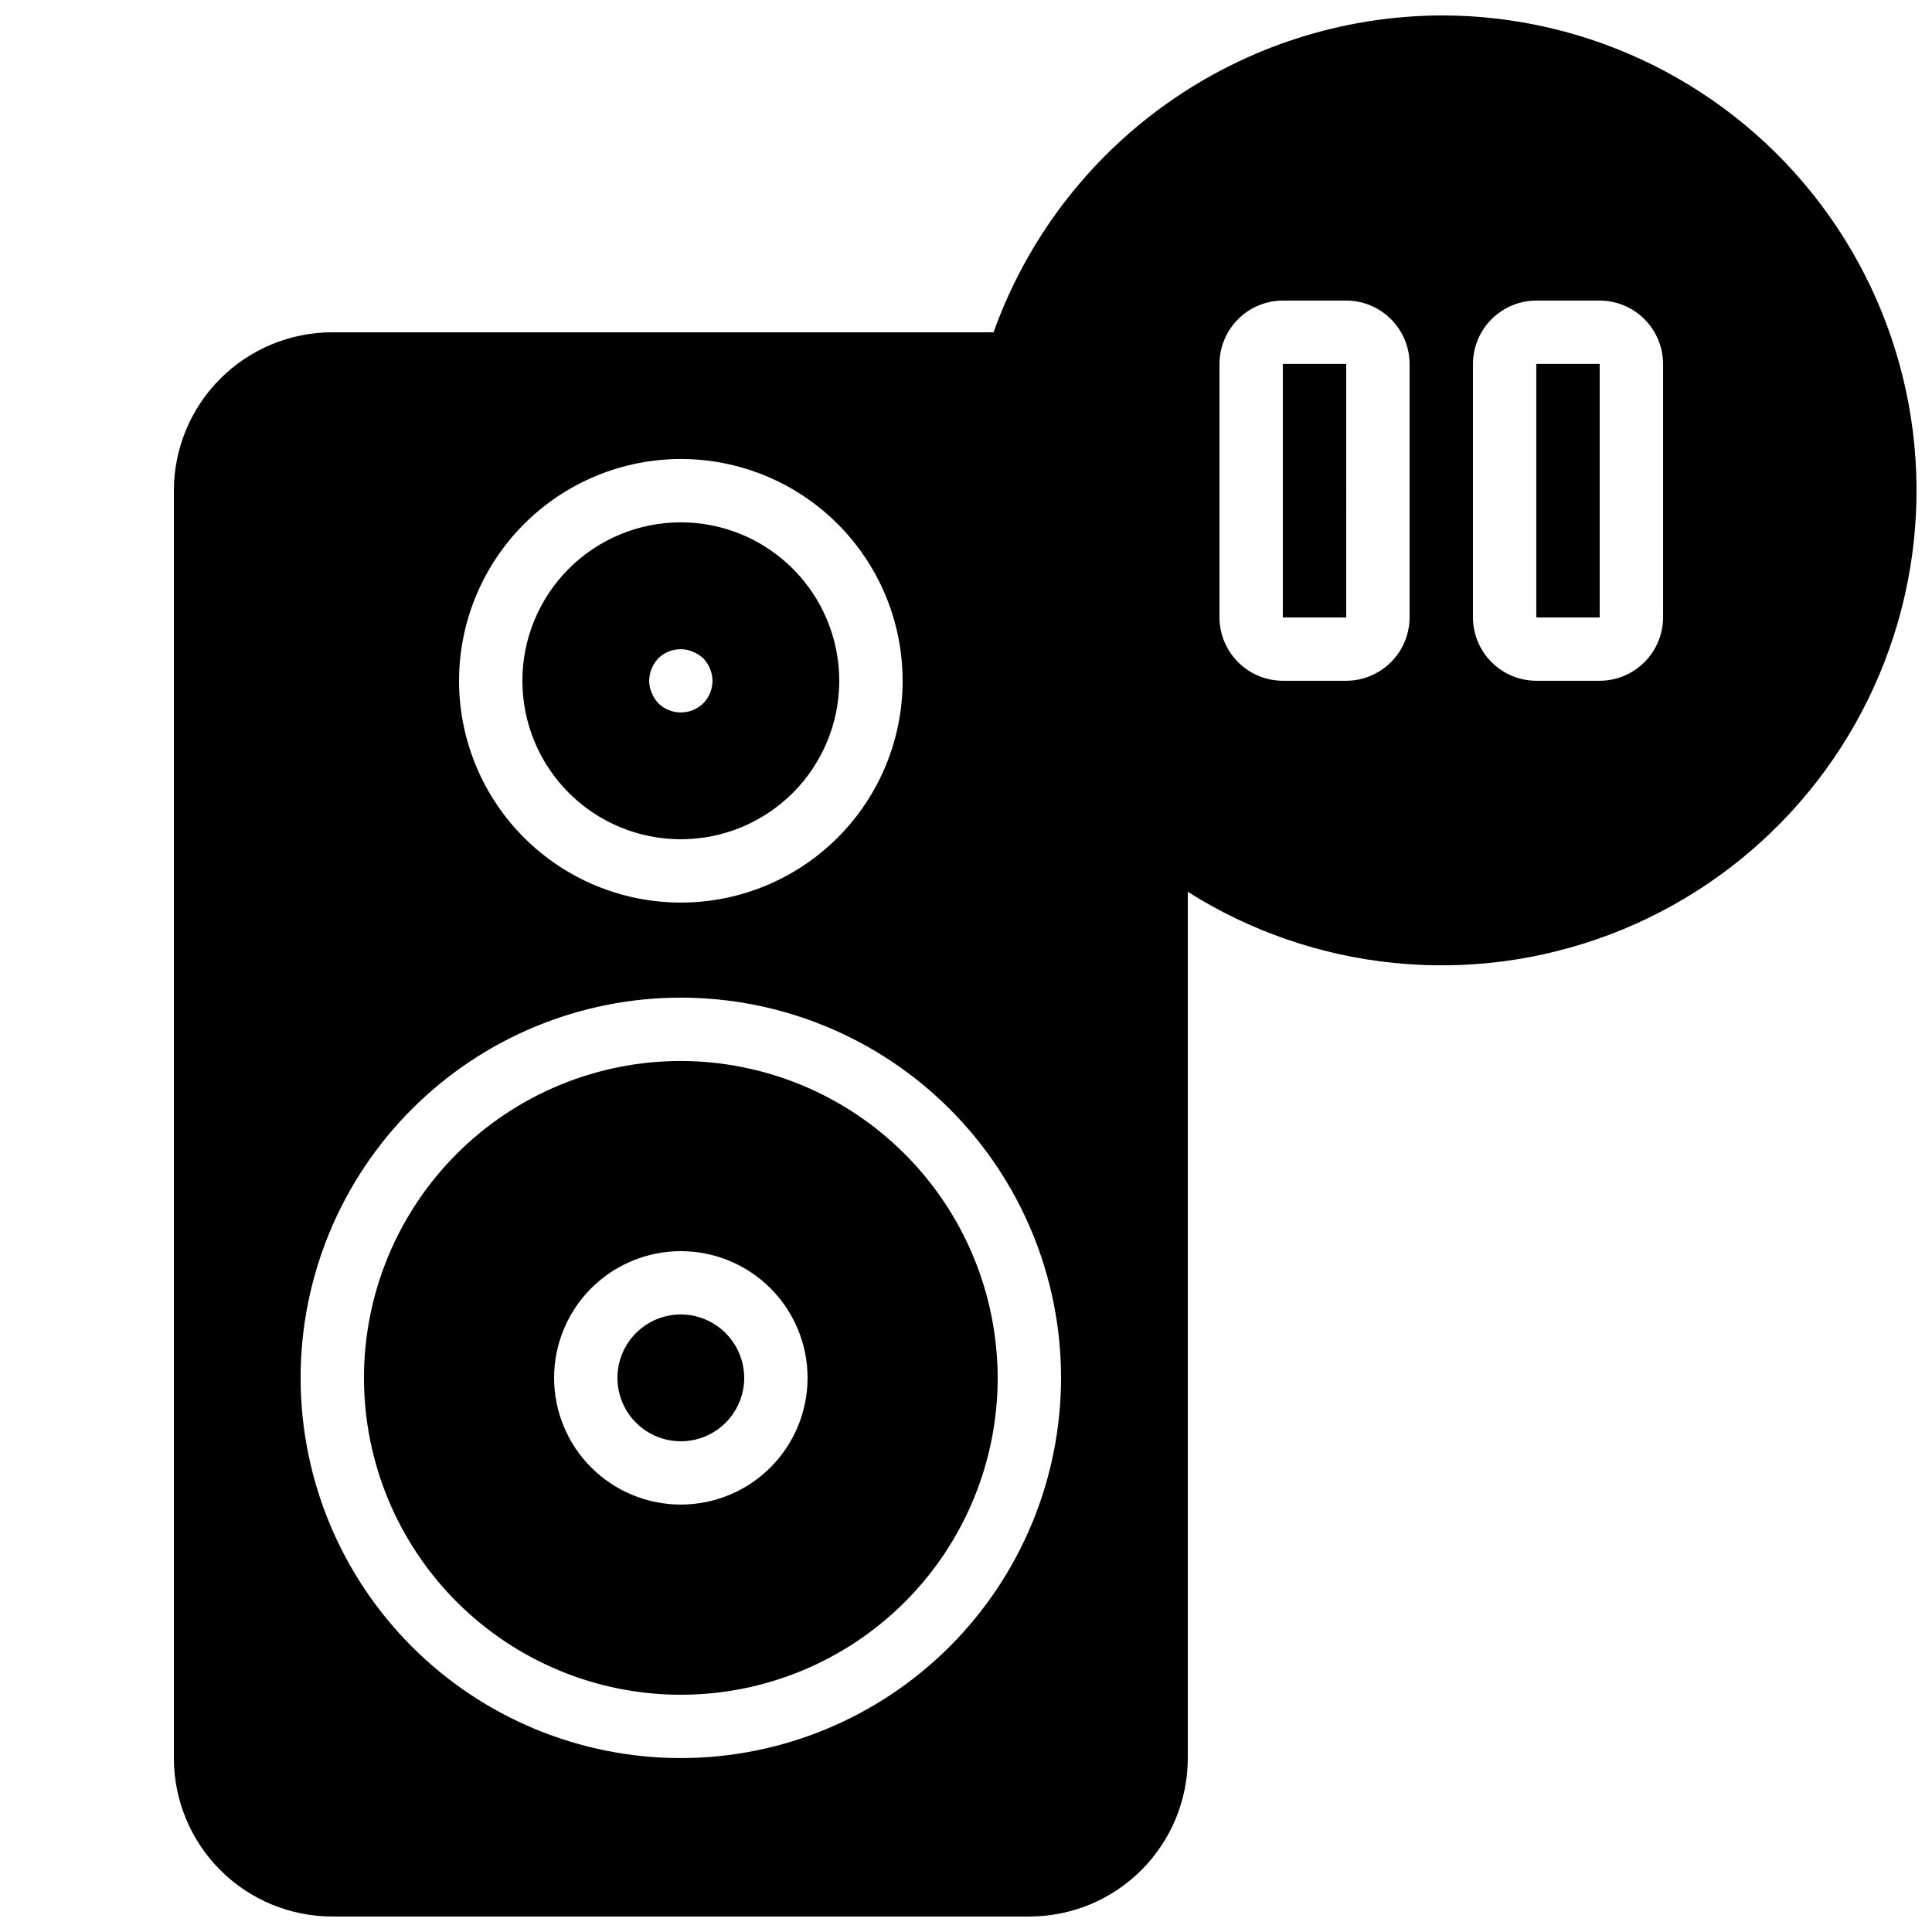 <?xml version="1.0" encoding="UTF-8"?>
<!-- Uploaded to: SVG Repo, www.svgrepo.com, Generator: SVG Repo Mixer Tools -->
<svg width="800px" height="800px" version="1.1" viewBox="144 144 512 512" xmlns="http://www.w3.org/2000/svg">
 <defs>
  <clipPath id="a">
   <path d="m190 148.09h461.9v503.81h-461.9z"/>
  </clipPath>
 </defs>
 <g clip-path="url(#a)">
  <path d="m483.96 240.46v67.176h16.793l0.004-67.176zm0 0v67.176h16.793l0.004-67.176zm67.176 0v67.176h16.793v-67.176zm-226.71 41.984c-11.133 0-21.812 4.426-29.688 12.297-7.871 7.875-12.297 18.555-12.297 29.688 0 11.137 4.426 21.816 12.297 29.688 7.875 7.875 18.555 12.297 29.688 12.297 11.137 0 21.816-4.422 29.688-12.297 7.875-7.871 12.297-18.551 12.297-29.688-0.004-11.133-4.426-21.809-12.301-29.68-7.871-7.875-18.547-12.301-29.684-12.305zm5.961 47.945 0.004 0.004c-3.312 3.246-8.613 3.246-11.926 0-0.742-0.82-1.336-1.754-1.762-2.773-0.434-1.008-0.66-2.094-0.672-3.191 0.031-2.223 0.902-4.352 2.434-5.961 2.418-2.379 6.027-3.074 9.152-1.762 1.02 0.426 1.953 1.023 2.773 1.762 1.531 1.609 2.402 3.738 2.434 5.961-0.008 2.231-0.883 4.367-2.434 5.965zm153.58-89.93v67.176h16.793l0.004-67.176zm67.176 0v67.176h16.793v-67.176zm-67.176 0v67.176h16.793l0.004-67.176zm-159.54 41.984c-11.133 0-21.812 4.426-29.688 12.297-7.871 7.875-12.297 18.555-12.297 29.688 0 11.137 4.426 21.816 12.297 29.688 7.875 7.875 18.555 12.297 29.688 12.297 11.137 0 21.816-4.422 29.688-12.297 7.875-7.871 12.297-18.551 12.297-29.688-0.004-11.133-4.426-21.809-12.301-29.68-7.871-7.875-18.547-12.301-29.684-12.305zm5.961 47.945 0.004 0.004c-3.312 3.246-8.613 3.246-11.926 0-0.742-0.82-1.336-1.754-1.762-2.773-0.434-1.008-0.66-2.094-0.672-3.191 0.031-2.223 0.902-4.352 2.434-5.961 2.418-2.379 6.027-3.074 9.152-1.762 1.02 0.426 1.953 1.023 2.773 1.762 1.531 1.609 2.402 3.738 2.434 5.961-0.008 2.231-0.883 4.367-2.434 5.965zm220.75-89.93v67.176h16.793v-67.176zm-226.71 41.984c-11.133 0-21.812 4.426-29.688 12.297-7.871 7.875-12.297 18.555-12.297 29.688 0 11.137 4.426 21.816 12.297 29.688 7.875 7.875 18.555 12.297 29.688 12.297 11.137 0 21.816-4.422 29.688-12.297 7.875-7.871 12.297-18.551 12.297-29.688-0.004-11.133-4.426-21.809-12.301-29.68-7.871-7.875-18.547-12.301-29.684-12.305zm5.961 47.945 0.004 0.004c-3.312 3.246-8.613 3.246-11.926 0-0.742-0.82-1.336-1.754-1.762-2.773-0.434-1.008-0.66-2.094-0.672-3.191 0.031-2.223 0.902-4.352 2.434-5.961 2.418-2.379 6.027-3.074 9.152-1.762 1.02 0.426 1.953 1.023 2.773 1.762 1.531 1.609 2.402 3.738 2.434 5.961-0.008 2.231-0.883 4.367-2.434 5.965zm-5.961 161.98c-4.453 0-8.723 1.77-11.875 4.918-3.148 3.152-4.918 7.422-4.918 11.875s1.77 8.727 4.918 11.875c3.152 3.148 7.422 4.918 11.875 4.918 4.457 0 8.727-1.77 11.875-4.918 3.152-3.148 4.922-7.422 4.922-11.875-0.016-4.449-1.789-8.715-4.934-11.859-3.148-3.148-7.41-4.922-11.863-4.934zm0 0c-4.453 0-8.723 1.77-11.875 4.918-3.148 3.152-4.918 7.422-4.918 11.875s1.77 8.727 4.918 11.875c3.152 3.148 7.422 4.918 11.875 4.918 4.457 0 8.727-1.77 11.875-4.918 3.152-3.148 4.922-7.422 4.922-11.875-0.016-4.449-1.789-8.715-4.934-11.859-3.148-3.148-7.41-4.922-11.863-4.934zm0-67.176c-22.27 0-43.625 8.848-59.375 24.594-15.746 15.75-24.594 37.105-24.594 59.375s8.848 43.629 24.594 59.375c15.75 15.746 37.105 24.594 59.375 24.594s43.629-8.848 59.375-24.594c15.746-15.746 24.594-37.105 24.594-59.375-0.035-22.258-8.895-43.594-24.633-59.332-15.738-15.742-37.074-24.598-59.336-24.637zm0 117.55v0.004c-8.906 0-17.449-3.539-23.75-9.84-6.297-6.297-9.836-14.84-9.836-23.75 0-8.906 3.539-17.449 9.836-23.75 6.301-6.297 14.844-9.836 23.75-9.836 8.91 0 17.453 3.539 23.75 9.836 6.301 6.301 9.84 14.844 9.84 23.75 0 8.91-3.535 17.453-9.836 23.754-6.301 6.301-14.844 9.836-23.754 9.836zm0-50.383v0.004c-4.453 0-8.723 1.77-11.875 4.918-3.148 3.152-4.918 7.422-4.918 11.875s1.77 8.727 4.918 11.875c3.152 3.148 7.422 4.918 11.875 4.918 4.457 0 8.727-1.77 11.875-4.918 3.152-3.148 4.922-7.422 4.922-11.875-0.016-4.449-1.789-8.715-4.934-11.859-3.148-3.148-7.41-4.922-11.863-4.934zm159.54-251.9v67.176h16.793l0.004-67.176zm67.176 0v67.176h16.793v-67.176zm-67.176 0v67.176h16.793l0.004-67.176zm-159.54 184.73c-22.27 0-43.625 8.848-59.375 24.594-15.746 15.75-24.594 37.105-24.594 59.375s8.848 43.629 24.594 59.375c15.75 15.746 37.105 24.594 59.375 24.594s43.629-8.848 59.375-24.594c15.746-15.746 24.594-37.105 24.594-59.375-0.035-22.258-8.895-43.594-24.633-59.332-15.738-15.742-37.074-24.598-59.336-24.637zm0 117.55v0.004c-8.906 0-17.449-3.539-23.75-9.84-6.297-6.297-9.836-14.84-9.836-23.75 0-8.906 3.539-17.449 9.836-23.75 6.301-6.297 14.844-9.836 23.75-9.836 8.91 0 17.453 3.539 23.75 9.836 6.301 6.301 9.84 14.844 9.84 23.75 0 8.91-3.535 17.453-9.836 23.754-6.301 6.301-14.844 9.836-23.754 9.836zm0-50.383v0.004c-4.453 0-8.723 1.77-11.875 4.918-3.148 3.152-4.918 7.422-4.918 11.875s1.77 8.727 4.918 11.875c3.152 3.148 7.422 4.918 11.875 4.918 4.457 0 8.727-1.77 11.875-4.918 3.152-3.148 4.922-7.422 4.922-11.875-0.016-4.449-1.789-8.715-4.934-11.859-3.148-3.148-7.41-4.922-11.863-4.934zm0-209.92v0.004c-11.133 0-21.812 4.426-29.688 12.297-7.871 7.875-12.297 18.555-12.297 29.688 0 11.137 4.426 21.816 12.297 29.688 7.875 7.875 18.555 12.297 29.688 12.297 11.137 0 21.816-4.422 29.688-12.297 7.875-7.871 12.297-18.551 12.297-29.688-0.004-11.133-4.426-21.809-12.301-29.68-7.871-7.875-18.547-12.301-29.684-12.305zm5.961 47.945 0.004 0.008c-3.312 3.246-8.613 3.246-11.926 0-0.742-0.82-1.336-1.754-1.762-2.773-0.434-1.008-0.66-2.094-0.672-3.191 0.031-2.223 0.902-4.352 2.434-5.961 2.418-2.379 6.027-3.074 9.152-1.762 1.02 0.426 1.953 1.023 2.773 1.762 1.531 1.609 2.402 3.738 2.434 5.961-0.008 2.231-0.883 4.367-2.434 5.965zm220.75-22.75h16.793v-67.176h-16.793zm-25.191-159.54c-26.008 0.109-51.348 8.23-72.578 23.254-21.23 15.023-37.312 36.223-46.066 60.715h-175.24c-11.133 0.004-21.812 4.43-29.684 12.301-7.871 7.871-12.297 18.551-12.301 29.684v335.87c0.004 11.137 4.43 21.812 12.301 29.684 7.871 7.875 18.551 12.297 29.684 12.301h184.73c11.133-0.004 21.809-4.426 29.684-12.301 7.871-7.871 12.297-18.547 12.301-29.684v-229.57c33.457 21.152 74.914 25.336 111.92 11.289 37.008-14.047 65.25-44.68 76.25-82.707 10.996-38.023 3.465-79.004-20.328-110.64-23.797-31.633-61.086-50.227-100.67-50.199zm-201.52 117.55c15.59 0 30.539 6.195 41.562 17.215 11.023 11.023 17.215 25.977 17.215 41.562 0 15.59-6.191 30.539-17.215 41.562-11.023 11.023-25.973 17.215-41.562 17.215-15.586 0-30.539-6.191-41.562-17.215-11.02-11.023-17.215-25.973-17.215-41.562 0.02-15.582 6.215-30.523 17.234-41.543 11.02-11.02 25.961-17.215 41.543-17.234zm0 344.27c-26.723 0-52.352-10.613-71.25-29.512-18.895-18.895-29.512-44.523-29.512-71.25 0-26.723 10.617-52.352 29.512-71.25 18.898-18.895 44.527-29.512 71.25-29.512 26.727 0 52.355 10.617 71.25 29.512 18.898 18.898 29.512 44.527 29.512 71.25-0.02 26.719-10.641 52.336-29.535 71.227-18.891 18.891-44.508 29.516-71.227 29.535zm193.13-302.29c-0.016 4.449-1.789 8.715-4.934 11.859-3.148 3.148-7.41 4.922-11.859 4.934h-16.797c-4.449-0.012-8.711-1.785-11.859-4.934-3.144-3.144-4.918-7.41-4.934-11.859v-67.176c0.016-4.449 1.789-8.711 4.934-11.859 3.148-3.144 7.41-4.918 11.859-4.934h16.797c4.449 0.016 8.711 1.789 11.859 4.934 3.148 3.148 4.922 7.41 4.934 11.859zm67.176 0c-0.016 4.449-1.789 8.715-4.934 11.859-3.148 3.148-7.41 4.922-11.863 4.934h-16.793c-4.449-0.012-8.715-1.785-11.859-4.934-3.148-3.144-4.922-7.41-4.934-11.859v-67.176c0.012-4.449 1.785-8.711 4.934-11.859 3.144-3.144 7.41-4.918 11.859-4.934h16.793c4.453 0.016 8.715 1.789 11.863 4.934 3.144 3.148 4.918 7.41 4.934 11.859zm-100.77 0h16.793l0.004-67.176h-16.797zm-159.54 58.777c11.137 0 21.816-4.422 29.688-12.297 7.875-7.871 12.297-18.551 12.297-29.688 0-11.133-4.422-21.812-12.297-29.688-7.871-7.871-18.551-12.297-29.688-12.297-11.133 0-21.812 4.426-29.688 12.297-7.871 7.875-12.297 18.555-12.297 29.688 0.004 11.137 4.43 21.812 12.305 29.684 7.871 7.875 18.547 12.297 29.68 12.301zm-5.961-47.945c2.418-2.379 6.027-3.074 9.152-1.762 1.02 0.426 1.953 1.023 2.773 1.762 1.531 1.609 2.402 3.738 2.434 5.961-0.008 2.231-0.883 4.367-2.434 5.965-3.312 3.246-8.613 3.246-11.926 0-0.742-0.82-1.336-1.754-1.762-2.773-0.434-1.008-0.66-2.094-0.672-3.191 0.031-2.223 0.902-4.352 2.434-5.961zm5.961 106.72c-22.27 0-43.625 8.848-59.375 24.594-15.746 15.75-24.594 37.105-24.594 59.375s8.848 43.629 24.594 59.375c15.75 15.746 37.105 24.594 59.375 24.594s43.629-8.848 59.375-24.594c15.746-15.746 24.594-37.105 24.594-59.375-0.035-22.258-8.895-43.594-24.633-59.332-15.738-15.742-37.074-24.598-59.336-24.637zm0 117.55v0.004c-8.906 0-17.449-3.539-23.75-9.84-6.297-6.297-9.836-14.84-9.836-23.75 0-8.906 3.539-17.449 9.836-23.75 6.301-6.297 14.844-9.836 23.75-9.836 8.91 0 17.453 3.539 23.75 9.836 6.301 6.301 9.84 14.844 9.84 23.75 0 8.91-3.535 17.453-9.836 23.754-6.301 6.301-14.844 9.836-23.754 9.836zm0-50.383v0.004c-4.453 0-8.723 1.77-11.875 4.918-3.148 3.152-4.918 7.422-4.918 11.875s1.77 8.727 4.918 11.875c3.152 3.148 7.422 4.918 11.875 4.918 4.457 0 8.727-1.77 11.875-4.918 3.152-3.148 4.922-7.422 4.922-11.875-0.016-4.449-1.789-8.715-4.934-11.859-3.148-3.148-7.41-4.922-11.863-4.934zm226.71-251.9v67.176h16.793v-67.176zm-226.71 41.984c-11.133 0-21.812 4.426-29.688 12.297-7.871 7.875-12.297 18.555-12.297 29.688 0 11.137 4.426 21.816 12.297 29.688 7.875 7.875 18.555 12.297 29.688 12.297 11.137 0 21.816-4.422 29.688-12.297 7.875-7.871 12.297-18.551 12.297-29.688-0.004-11.133-4.426-21.809-12.301-29.68-7.871-7.875-18.547-12.301-29.684-12.305zm5.961 47.945 0.004 0.004c-3.312 3.246-8.613 3.246-11.926 0-0.742-0.82-1.336-1.754-1.762-2.773-0.434-1.008-0.66-2.094-0.672-3.191 0.031-2.223 0.902-4.352 2.434-5.961 2.418-2.379 6.027-3.074 9.152-1.762 1.02 0.426 1.953 1.023 2.773 1.762 1.531 1.609 2.402 3.738 2.434 5.961-0.008 2.231-0.883 4.367-2.434 5.965zm-5.961 161.98c-4.453 0-8.723 1.77-11.875 4.918-3.148 3.152-4.918 7.422-4.918 11.875s1.77 8.727 4.918 11.875c3.152 3.148 7.422 4.918 11.875 4.918 4.457 0 8.727-1.77 11.875-4.918 3.152-3.148 4.922-7.422 4.922-11.875-0.016-4.449-1.789-8.715-4.934-11.859-3.148-3.148-7.41-4.922-11.863-4.934zm0 0c-4.453 0-8.723 1.77-11.875 4.918-3.148 3.152-4.918 7.422-4.918 11.875s1.77 8.727 4.918 11.875c3.152 3.148 7.422 4.918 11.875 4.918 4.457 0 8.727-1.77 11.875-4.918 3.152-3.148 4.922-7.422 4.922-11.875-0.016-4.449-1.789-8.715-4.934-11.859-3.148-3.148-7.41-4.922-11.863-4.934zm0-67.176c-22.27 0-43.625 8.848-59.375 24.594-15.746 15.75-24.594 37.105-24.594 59.375s8.848 43.629 24.594 59.375c15.75 15.746 37.105 24.594 59.375 24.594s43.629-8.848 59.375-24.594c15.746-15.746 24.594-37.105 24.594-59.375-0.035-22.258-8.895-43.594-24.633-59.332-15.738-15.742-37.074-24.598-59.336-24.637zm0 117.55v0.004c-8.906 0-17.449-3.539-23.75-9.84-6.297-6.297-9.836-14.84-9.836-23.75 0-8.906 3.539-17.449 9.836-23.75 6.301-6.297 14.844-9.836 23.75-9.836 8.91 0 17.453 3.539 23.75 9.836 6.301 6.301 9.84 14.844 9.84 23.75 0 8.91-3.535 17.453-9.836 23.754-6.301 6.301-14.844 9.836-23.754 9.836zm0-50.383v0.004c-4.453 0-8.723 1.77-11.875 4.918-3.148 3.152-4.918 7.422-4.918 11.875s1.77 8.727 4.918 11.875c3.152 3.148 7.422 4.918 11.875 4.918 4.457 0 8.727-1.77 11.875-4.918 3.152-3.148 4.922-7.422 4.922-11.875-0.016-4.449-1.789-8.715-4.934-11.859-3.148-3.148-7.41-4.922-11.863-4.934zm159.54-251.9v67.176h16.793l0.004-67.176zm67.176 0v67.176h16.793v-67.176zm-67.176 0v67.176h16.793l0.004-67.176zm-159.54 251.91c-4.453 0-8.723 1.77-11.875 4.918-3.148 3.152-4.918 7.422-4.918 11.875s1.77 8.727 4.918 11.875c3.152 3.148 7.422 4.918 11.875 4.918 4.457 0 8.727-1.77 11.875-4.918 3.152-3.148 4.922-7.422 4.922-11.875-0.016-4.449-1.789-8.715-4.934-11.859-3.148-3.148-7.41-4.922-11.863-4.934zm0 0c-4.453 0-8.723 1.77-11.875 4.918-3.148 3.152-4.918 7.422-4.918 11.875s1.77 8.727 4.918 11.875c3.152 3.148 7.422 4.918 11.875 4.918 4.457 0 8.727-1.77 11.875-4.918 3.152-3.148 4.922-7.422 4.922-11.875-0.016-4.449-1.789-8.715-4.934-11.859-3.148-3.148-7.41-4.922-11.863-4.934zm0-67.176c-22.27 0-43.625 8.848-59.375 24.594-15.746 15.75-24.594 37.105-24.594 59.375s8.848 43.629 24.594 59.375c15.75 15.746 37.105 24.594 59.375 24.594s43.629-8.848 59.375-24.594c15.746-15.746 24.594-37.105 24.594-59.375-0.035-22.258-8.895-43.594-24.633-59.332-15.738-15.742-37.074-24.598-59.336-24.637zm0 117.55v0.004c-8.906 0-17.449-3.539-23.75-9.84-6.297-6.297-9.836-14.84-9.836-23.75 0-8.906 3.539-17.449 9.836-23.75 6.301-6.297 14.844-9.836 23.75-9.836 8.91 0 17.453 3.539 23.75 9.836 6.301 6.301 9.84 14.844 9.84 23.75 0 8.91-3.535 17.453-9.836 23.754-6.301 6.301-14.844 9.836-23.754 9.836zm0-50.383v0.004c-4.453 0-8.723 1.77-11.875 4.918-3.148 3.152-4.918 7.422-4.918 11.875s1.77 8.727 4.918 11.875c3.152 3.148 7.422 4.918 11.875 4.918 4.457 0 8.727-1.77 11.875-4.918 3.152-3.148 4.922-7.422 4.922-11.875-0.016-4.449-1.789-8.715-4.934-11.859-3.148-3.148-7.41-4.922-11.863-4.934zm0-209.92v0.004c-11.133 0-21.812 4.426-29.688 12.297-7.871 7.875-12.297 18.555-12.297 29.688 0 11.137 4.426 21.816 12.297 29.688 7.875 7.875 18.555 12.297 29.688 12.297 11.137 0 21.816-4.422 29.688-12.297 7.875-7.871 12.297-18.551 12.297-29.688-0.004-11.133-4.426-21.809-12.301-29.68-7.871-7.875-18.547-12.301-29.684-12.305zm5.961 47.945 0.004 0.008c-3.312 3.246-8.613 3.246-11.926 0-0.742-0.82-1.336-1.754-1.762-2.773-0.434-1.008-0.66-2.094-0.672-3.191 0.031-2.223 0.902-4.352 2.434-5.961 2.418-2.379 6.027-3.074 9.152-1.762 1.02 0.426 1.953 1.023 2.773 1.762 1.531 1.609 2.402 3.738 2.434 5.961-0.008 2.231-0.883 4.367-2.434 5.965zm220.75-89.926v67.176h16.793v-67.176zm-67.176 0v67.176h16.793l0.004-67.176zm67.176 0v67.176h16.793v-67.176zm-67.176 0v67.176h16.793l0.004-67.176z"/>
 </g>
</svg>